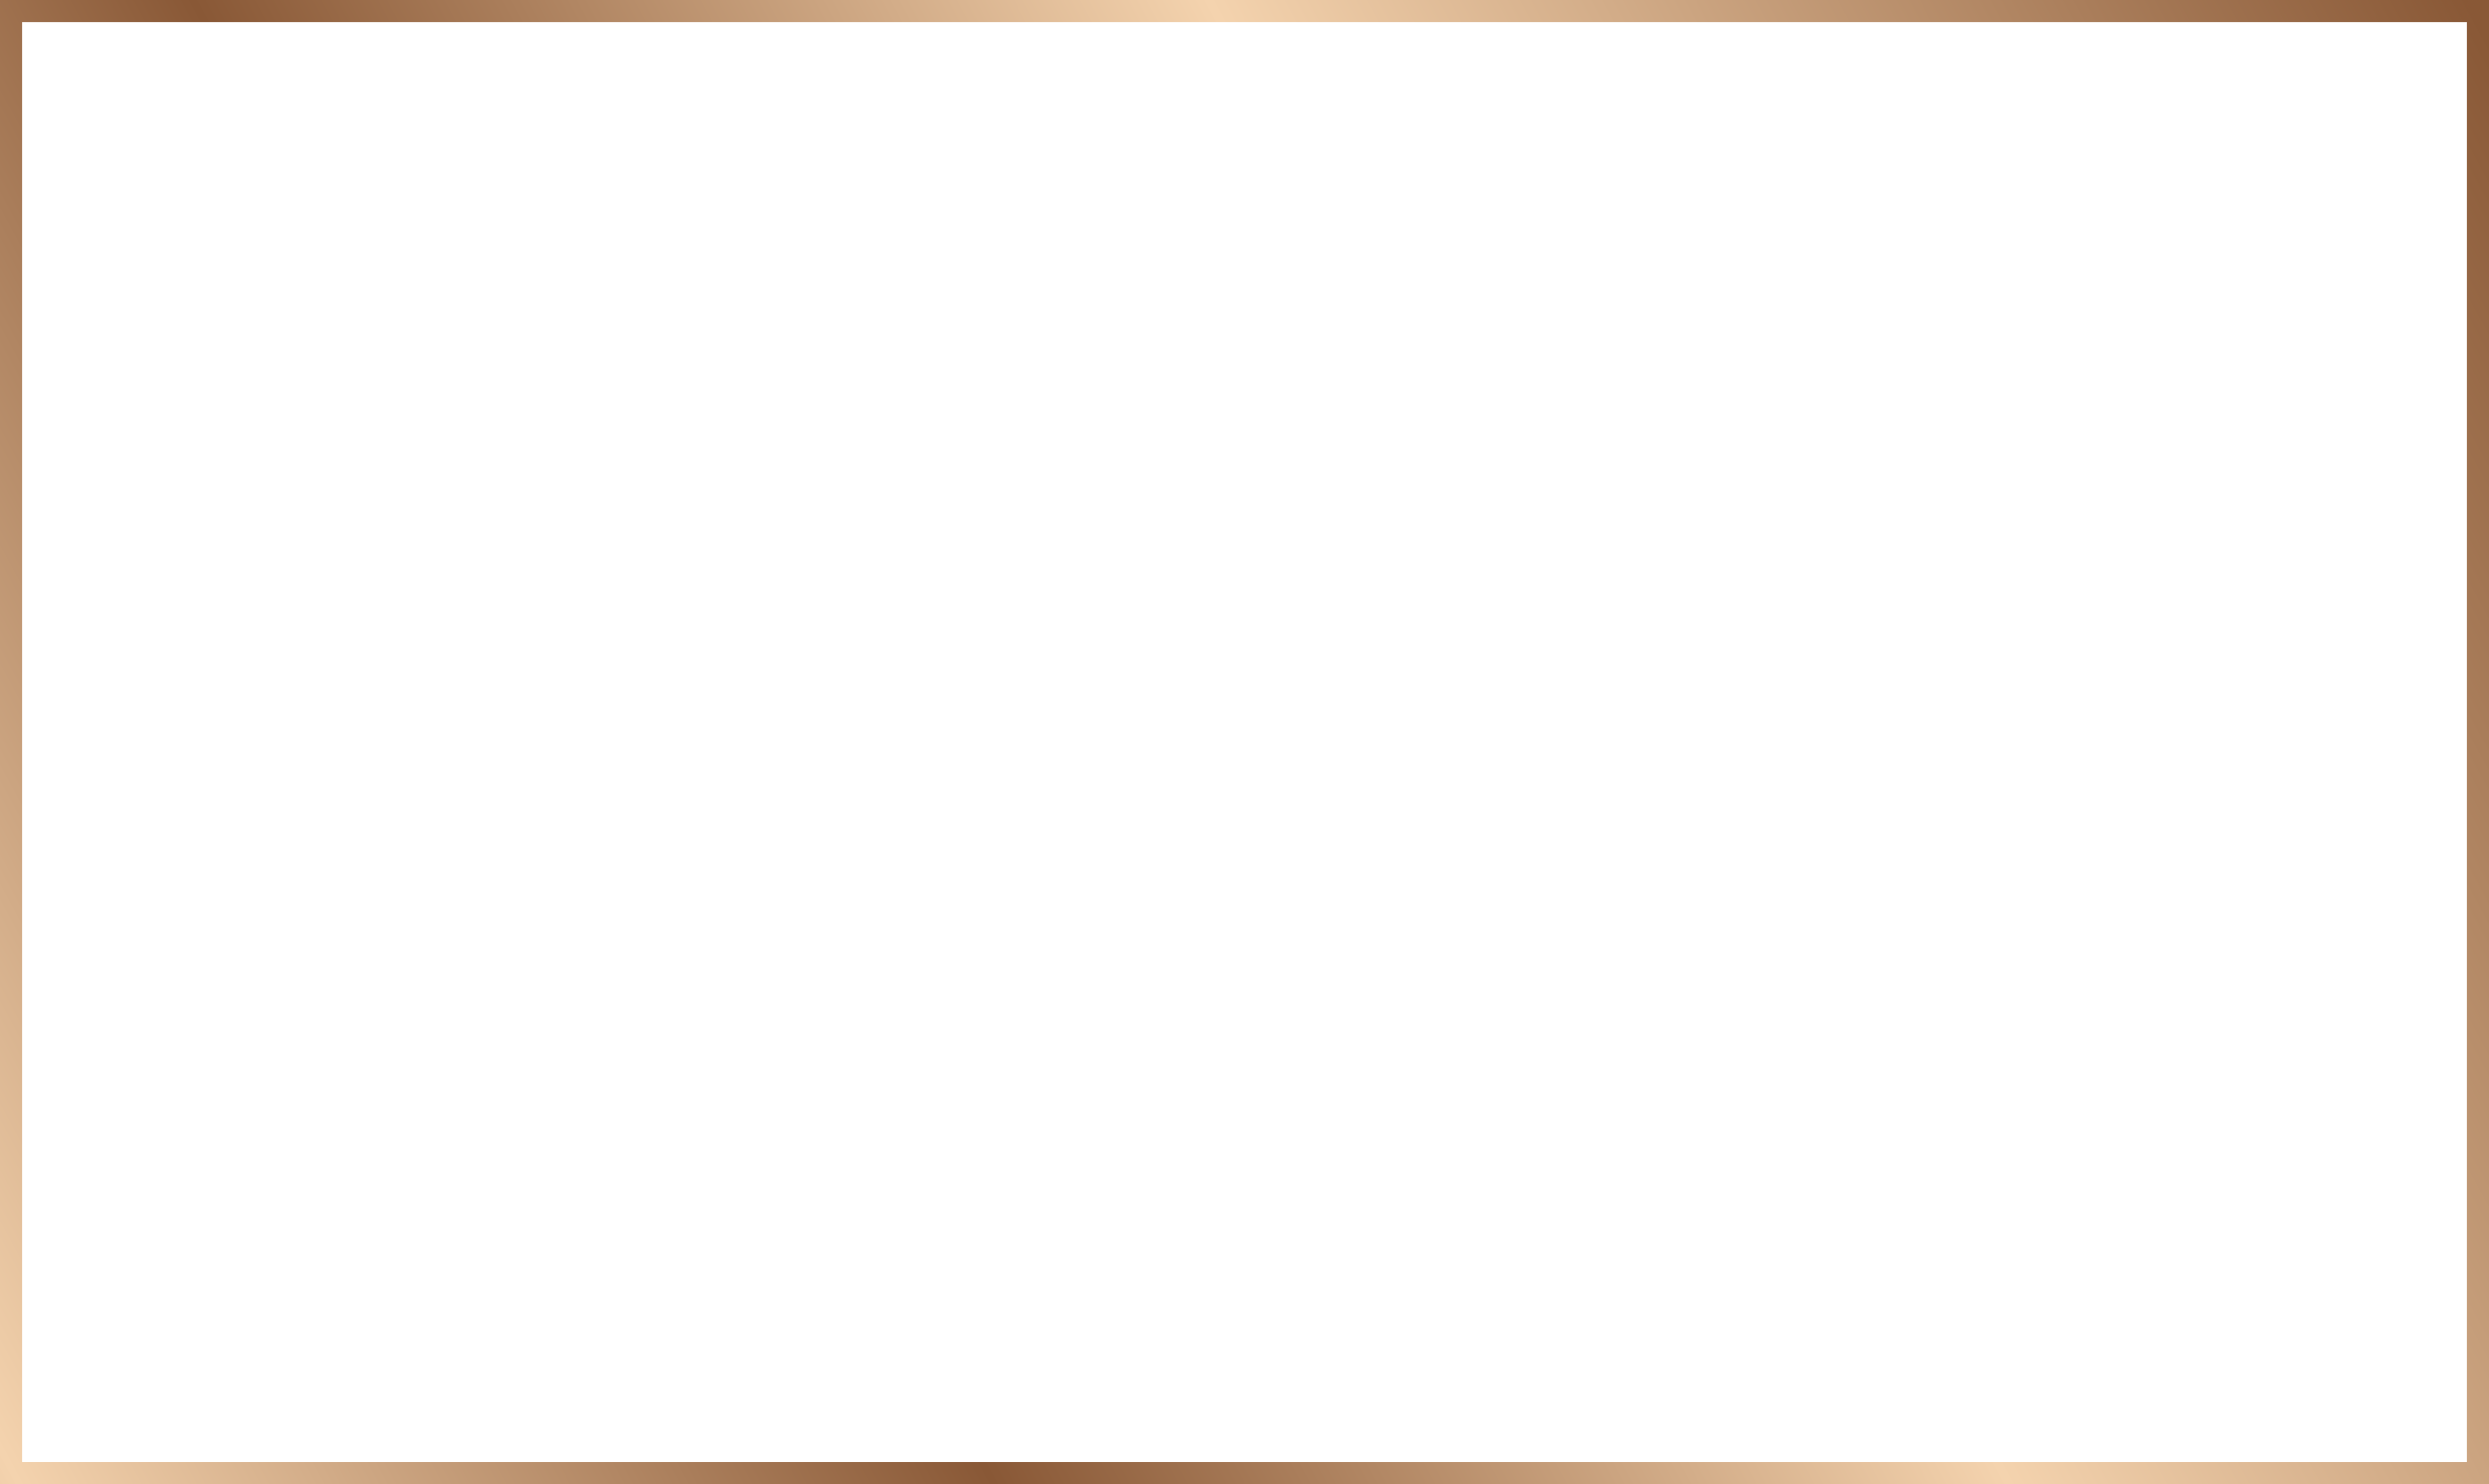 <?xml version="1.0" encoding="UTF-8"?> <svg xmlns="http://www.w3.org/2000/svg" width="565" height="337" viewBox="0 0 565 337" fill="none"><rect x="-2.5" y="2.5" width="560" height="332" transform="matrix(-1 0 0 1 560 0)" stroke="url(#paint0_linear_116_38)" stroke-width="5"></rect><defs><linearGradient id="paint0_linear_116_38" x1="0" y1="0" x2="714.085" y2="385.066" gradientUnits="userSpaceOnUse"><stop stop-color="#895836"></stop><stop offset="0.31" stop-color="#F4D3AE"></stop><stop offset="0.56" stop-color="#895836"></stop><stop offset="0.8" stop-color="#F4D3AE"></stop><stop offset="1" stop-color="#895836"></stop></linearGradient></defs></svg> 